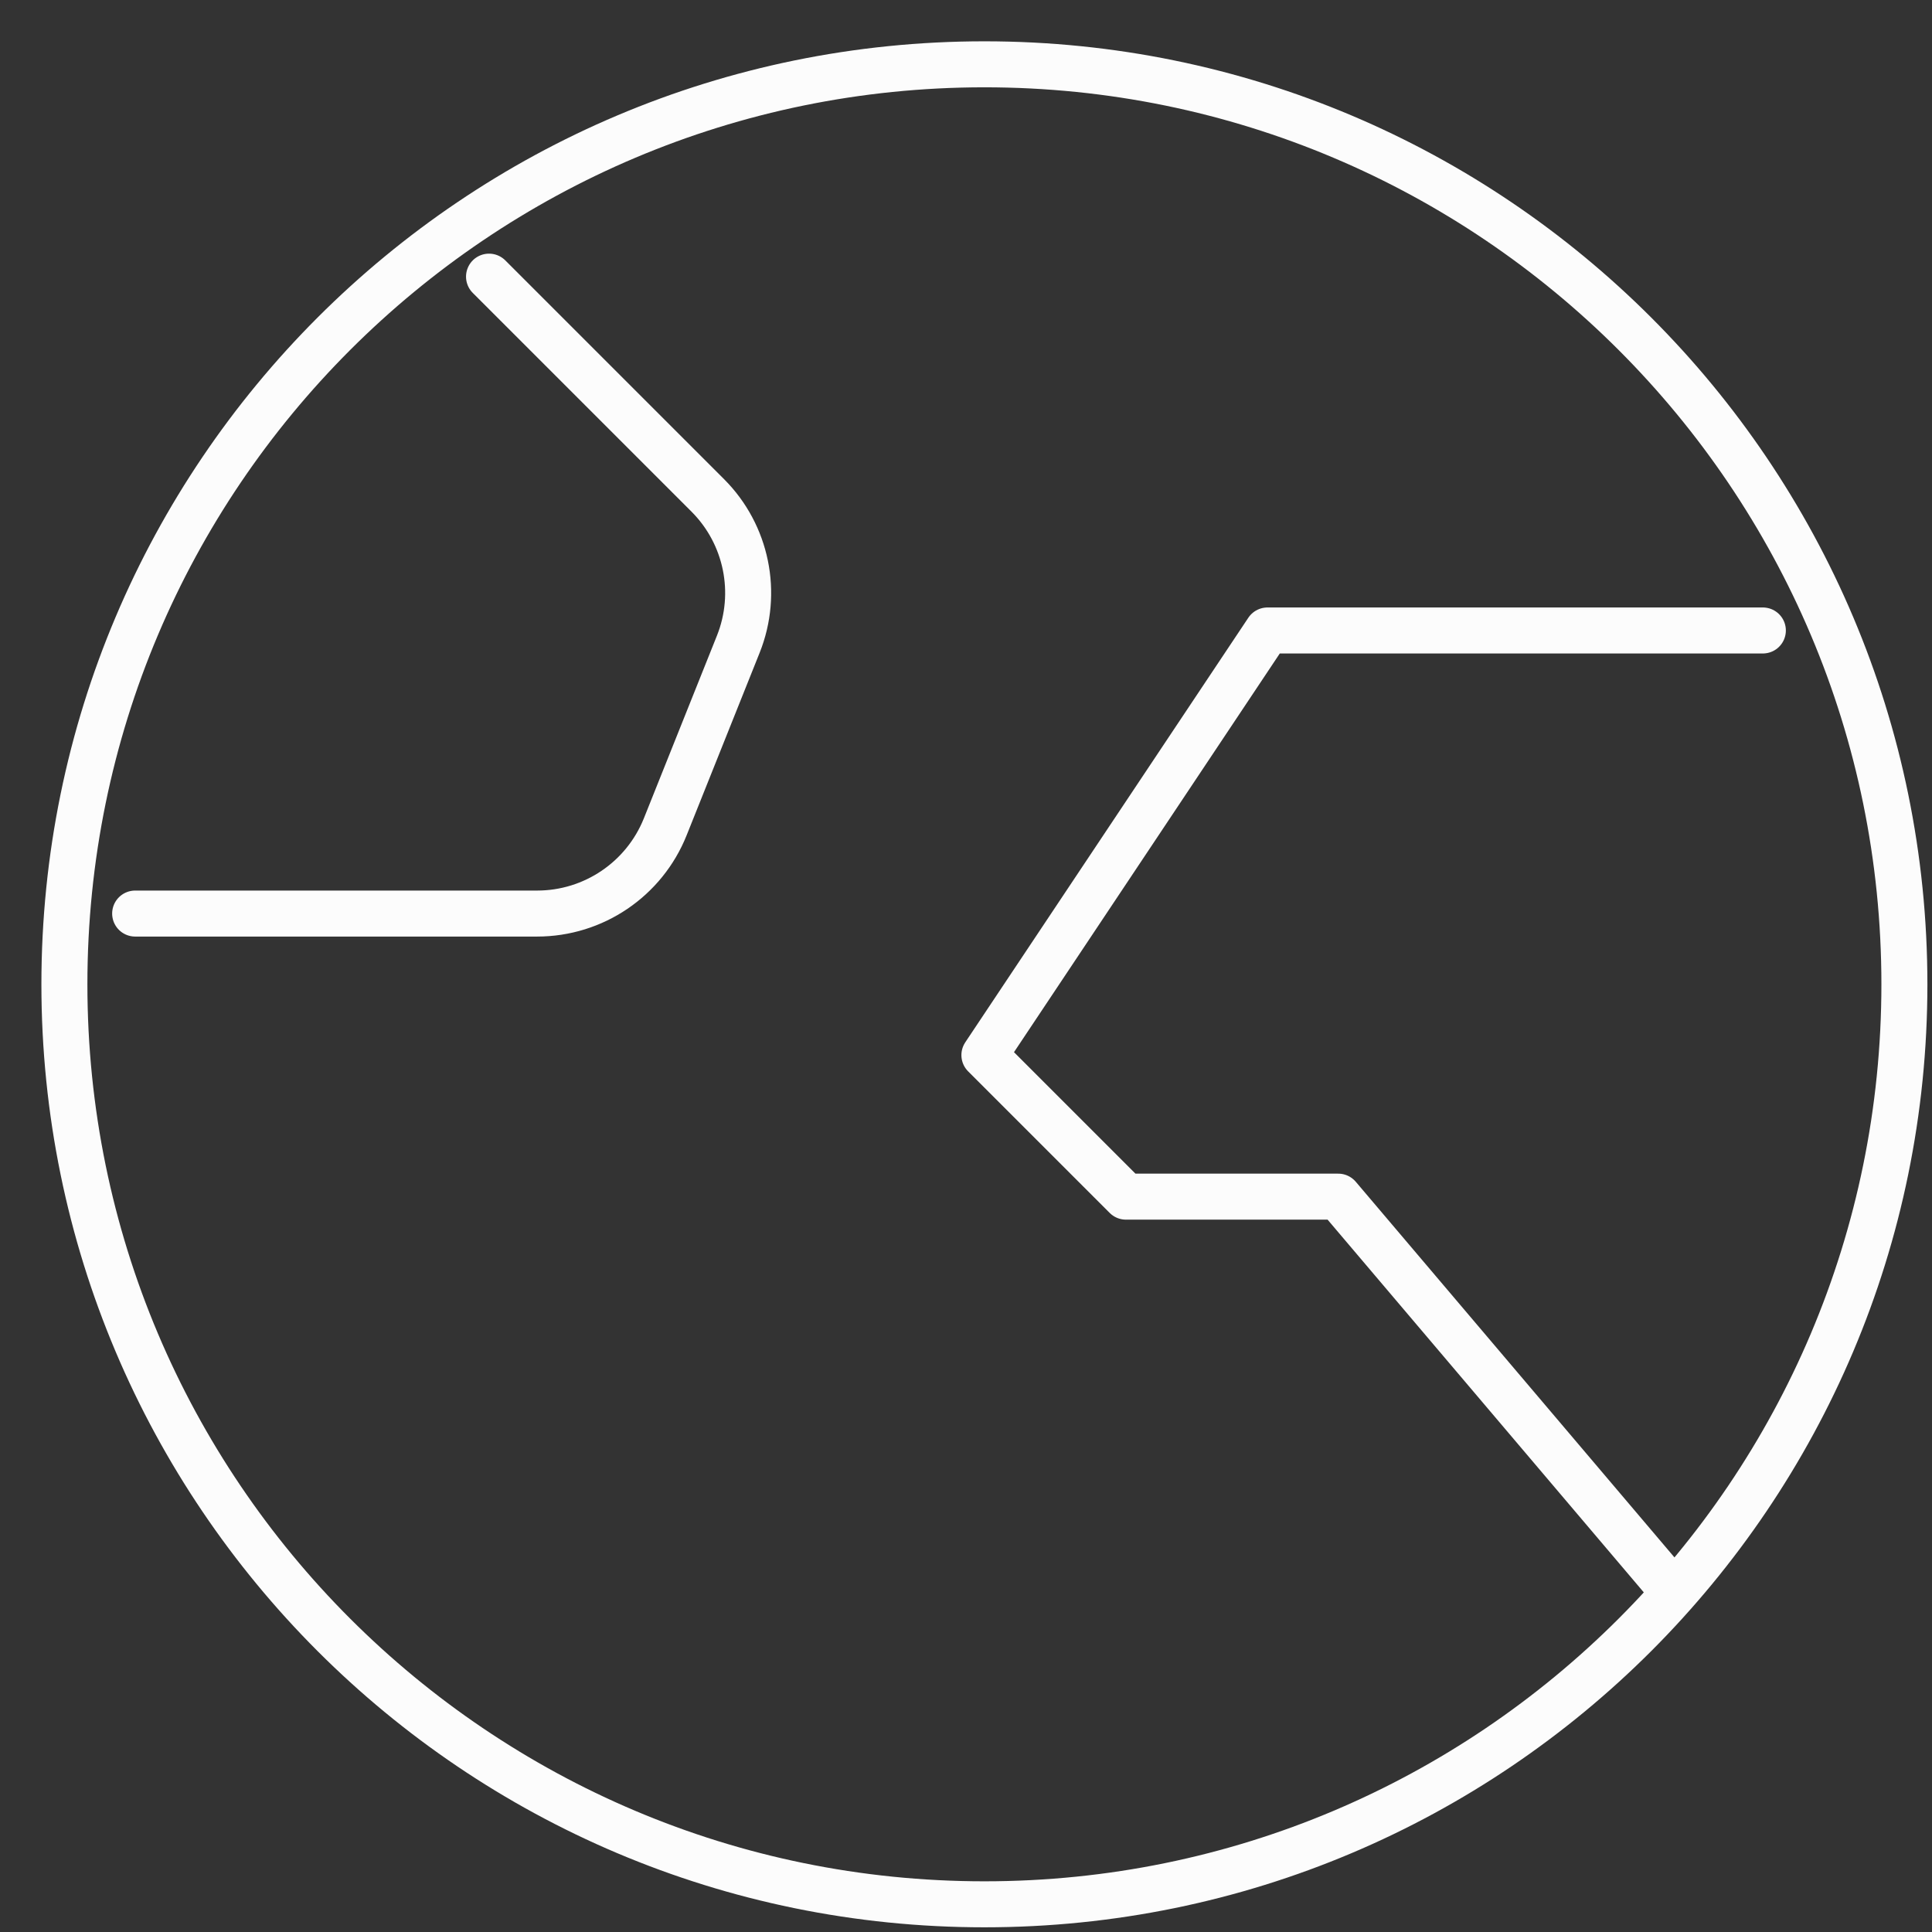 <?xml version="1.0" encoding="UTF-8"?> <svg xmlns="http://www.w3.org/2000/svg" width="42" height="42" viewBox="0 0 42 42" fill="none"><rect x="0" y="0" width="42" height="42" fill="#333333" stroke="none"/><path d="M36.4 34.628L29.092 26.014H24.477L21.4 22.937L27.554 13.706H38.323M10.631 6.014L15.386 10.769C16.234 11.617 16.495 12.89 16.05 14.004L14.462 17.974C14.006 19.113 12.903 19.86 11.677 19.86H2.938M41.4 21.398C41.4 32.444 32.446 41.398 21.4 41.398C10.354 41.398 1.4 32.444 1.4 21.398C1.4 10.353 10.354 1.398 21.4 1.398C32.446 1.398 41.4 10.353 41.4 21.398Z" stroke="#FCFCFC" stroke-linecap="round" stroke-linejoin="round"></path></svg> 